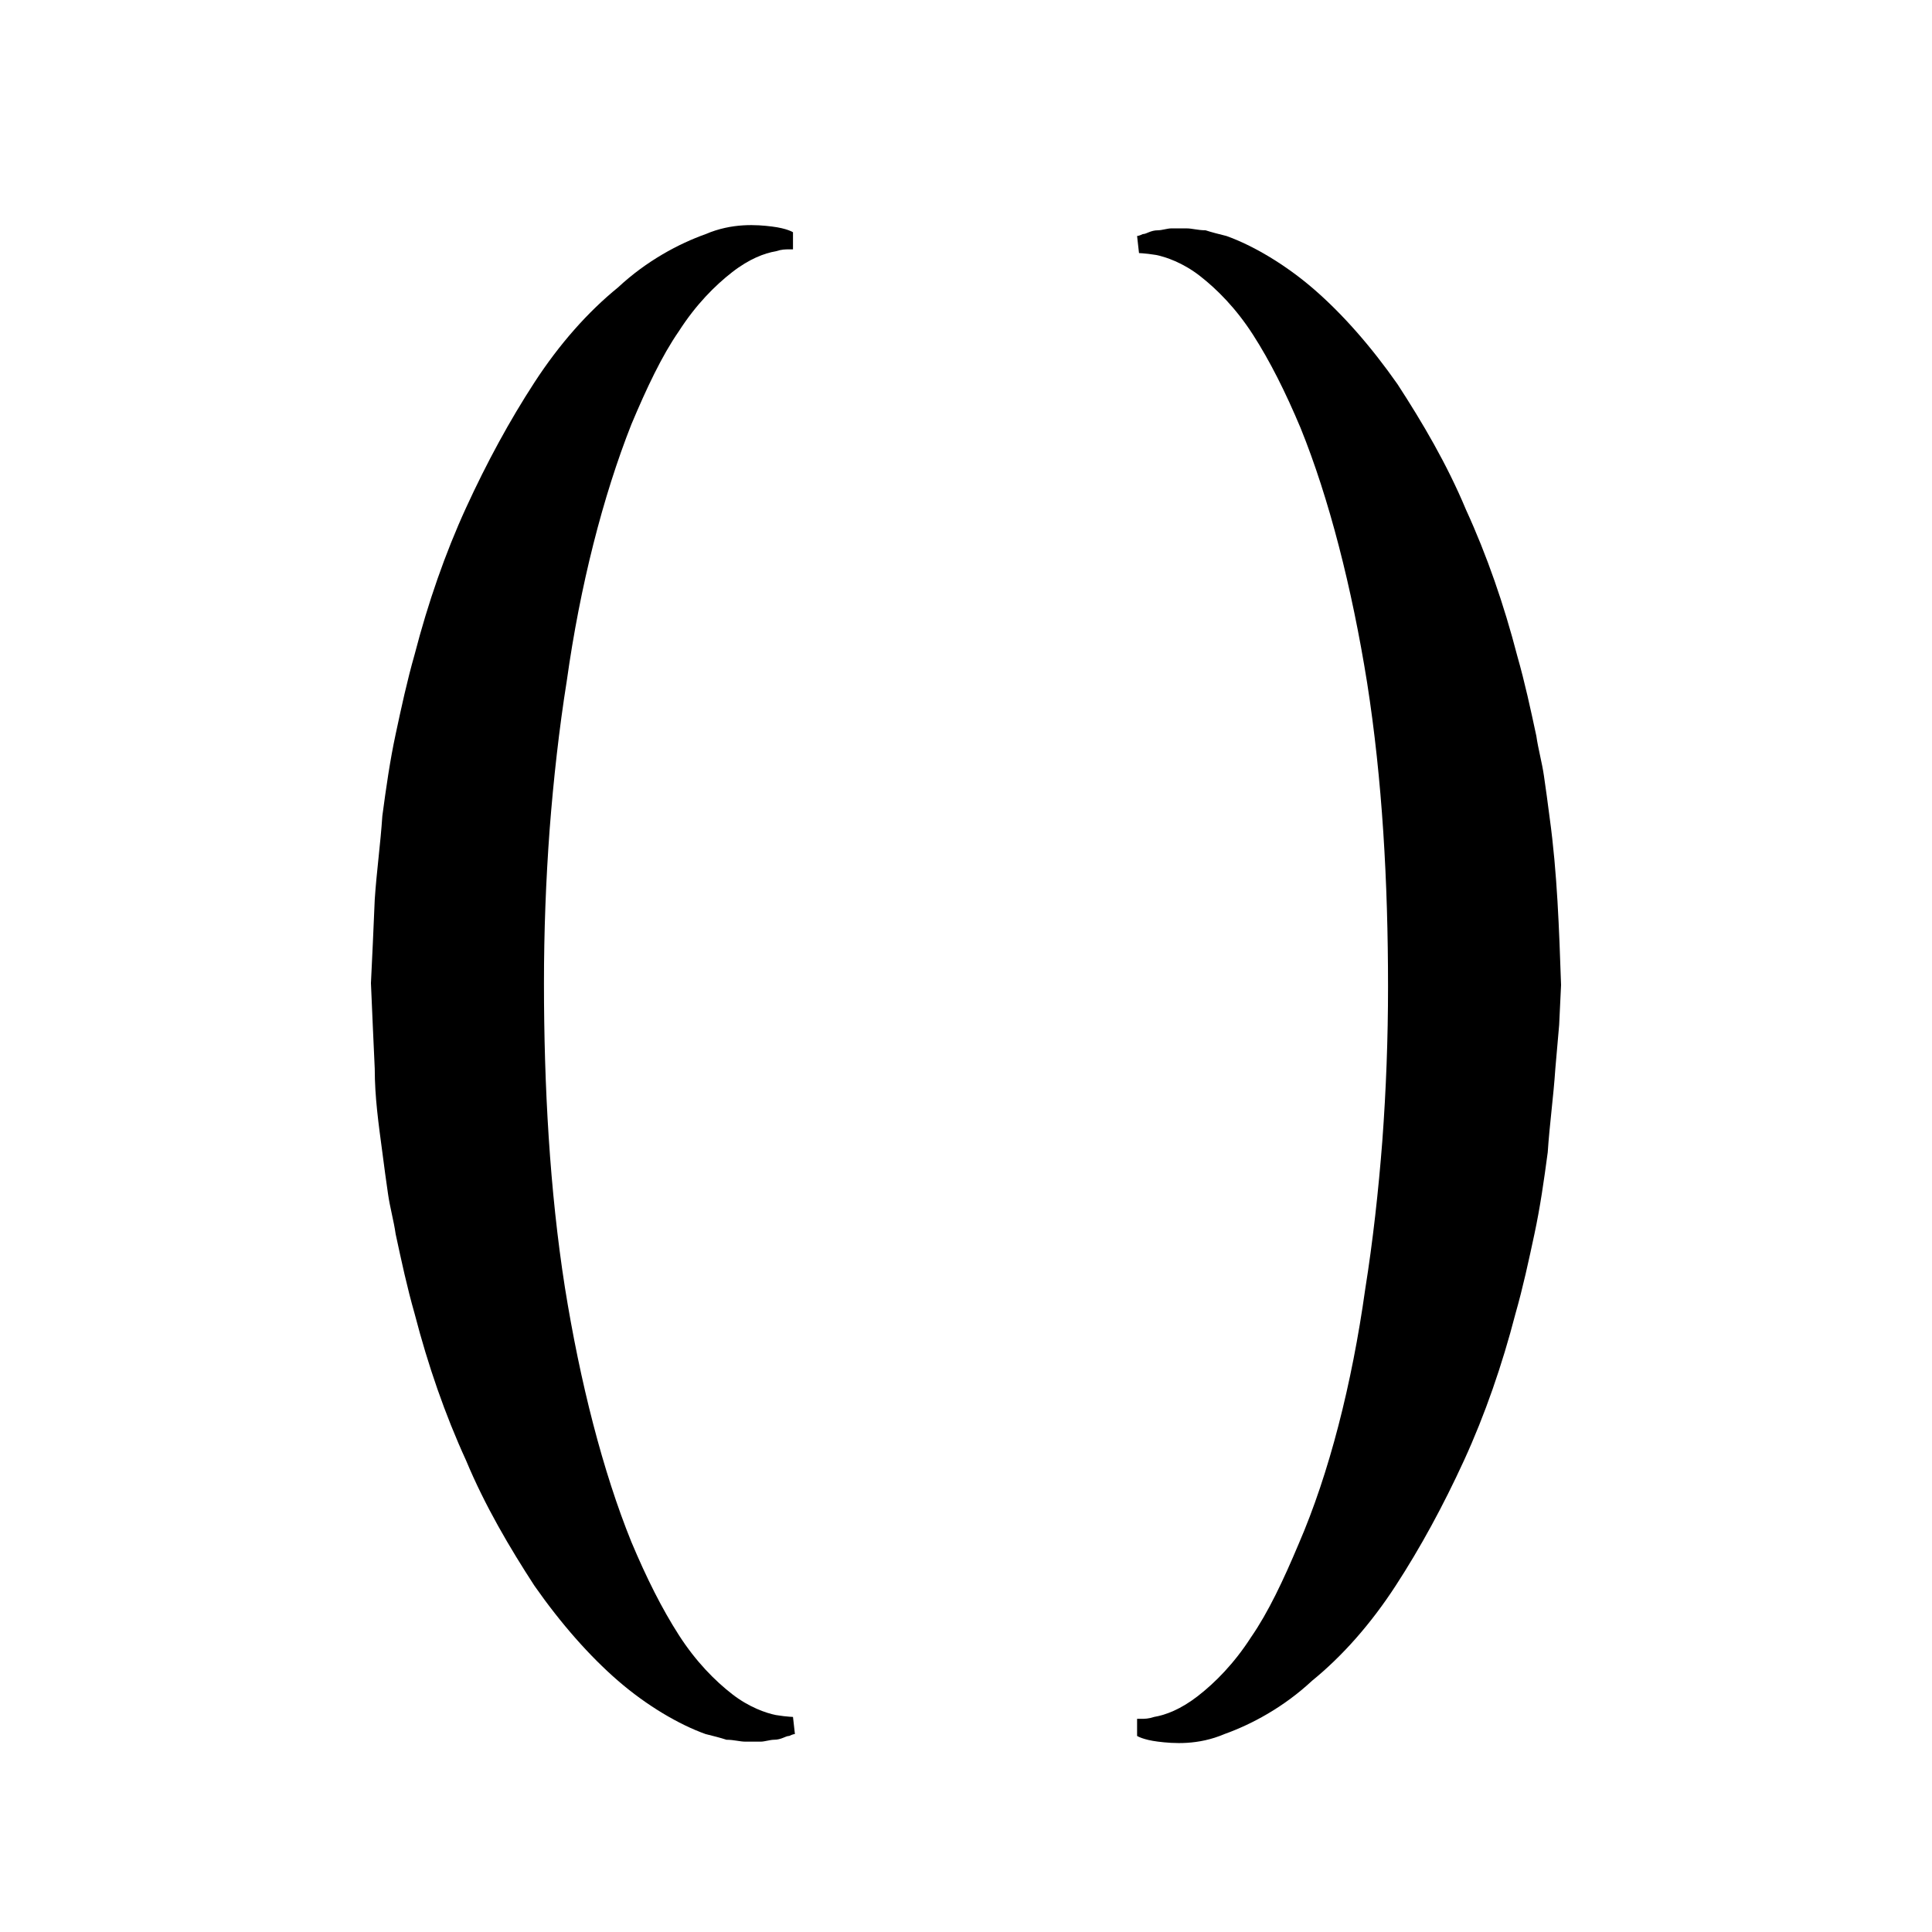 <?xml version="1.0" encoding="UTF-8"?>
<!-- Uploaded to: SVG Repo, www.svgrepo.com, Generator: SVG Repo Mixer Tools -->
<svg fill="#000000" width="800px" height="800px" version="1.1" viewBox="144 144 512 512" xmlns="http://www.w3.org/2000/svg">
 <g>
  <path d="m354.66 603.54s-0.504 0-1.512 0.504c-1.008 0-2.016 1.008-4.031 1.008-1.008 0-2.519 0.504-3.527 0.504h-4.031c-1.512 0-3.023-0.504-5.039-0.504-1.512-0.504-3.527-1.008-5.543-1.512-7.055-2.519-15.617-7.559-23.176-14.105-7.559-6.551-15.113-15.113-22.168-25.191-6.551-10.078-13.098-21.16-18.137-33.25-5.543-12.09-10.078-25.191-13.602-38.793-2.016-7.055-3.527-14.105-5.039-21.16-0.504-3.527-1.512-7.055-2.016-10.578-0.504-3.527-1.008-7.055-1.512-11.082-1.008-7.559-2.016-14.609-2.016-22.168l-0.504-11.082-0.504-11.586 0.504-10.578 0.504-11.586c0.504-7.559 1.512-14.609 2.016-22.168 1.008-7.559 2.016-14.609 3.527-21.664 1.512-7.055 3.023-14.105 5.039-21.16 3.527-13.602 8.062-26.703 13.602-38.793 5.543-12.09 11.586-23.176 18.137-33.25 6.551-10.078 14.105-18.641 22.168-25.191 7.559-7.055 16.121-11.586 23.176-14.105 7.055-3.023 13.602-2.519 17.633-2.016s5.543 1.512 5.543 1.512v4.535h-1.008c-1.008 0-2.016 0-3.527 0.504-3.023 0.504-7.055 2.016-11.586 5.543-4.535 3.527-9.574 8.566-14.105 15.617-4.535 6.551-8.566 15.113-12.594 24.688-7.559 19.129-13.602 42.809-17.129 67.996-2.016 12.594-3.527 26.199-4.535 39.297-1.008 13.602-1.512 27.207-1.512 40.809 0 27.207 1.512 54.914 5.543 80.609 4.031 25.191 10.078 48.871 17.633 67.512 4.031 9.574 8.062 17.633 12.594 24.688 4.535 7.055 9.574 12.09 14.105 15.617 4.535 3.527 9.07 5.039 11.586 5.543 3.023 0.504 5.039 0.504 4.535 0.504z"/>
  <path d="m445.34 206.54s0.504 0 1.512-0.504c1.008 0 2.016-1.008 4.031-1.008 1.008 0 2.519-0.504 3.527-0.504h4.031c1.512 0 3.023 0.504 5.039 0.504 1.512 0.504 3.527 1.008 5.543 1.512 7.055 2.519 15.617 7.559 23.176 14.105 7.559 6.551 15.113 15.113 22.168 25.191 6.551 10.078 13.098 21.16 18.137 33.25 5.543 12.09 10.078 25.191 13.602 38.793 2.016 7.055 3.527 14.105 5.039 21.16 0.504 3.527 1.512 7.055 2.016 10.578 0.504 3.527 1.008 7.055 1.512 11.082 2.016 14.609 2.519 29.727 3.023 44.336l-0.504 10.578-1.012 11.594c-0.504 7.559-1.512 14.609-2.016 22.168-1.008 7.559-2.016 14.609-3.527 21.664-1.512 7.055-3.023 14.105-5.039 21.16-3.527 13.602-8.062 26.703-13.602 38.793-5.543 12.09-11.586 23.176-18.137 33.25-6.551 10.078-14.105 18.641-22.168 25.191-7.559 7.055-16.121 11.586-23.176 14.105-7.055 3.023-13.602 2.519-17.633 2.016-4.031-0.504-5.543-1.512-5.543-1.512v-4.535h1.008c1.008 0 2.016 0 3.527-0.504 3.023-0.504 7.055-2.016 11.586-5.543 4.535-3.527 9.574-8.566 14.105-15.617 4.535-6.551 8.566-15.113 12.594-24.688 8.066-18.637 14.113-42.316 17.637-67.508 2.016-12.594 3.527-26.199 4.535-39.297 1.008-13.602 1.512-27.207 1.512-40.809 0-27.711-1.512-54.914-5.543-80.609-4.031-25.191-10.078-48.871-17.633-67.512-4.031-9.574-8.062-17.633-12.594-24.688-4.535-7.055-9.574-12.09-14.105-15.617-4.535-3.527-9.07-5.039-11.586-5.543-3.023-0.504-5.039-0.504-4.535-0.504z"/>
 </g>
</svg>